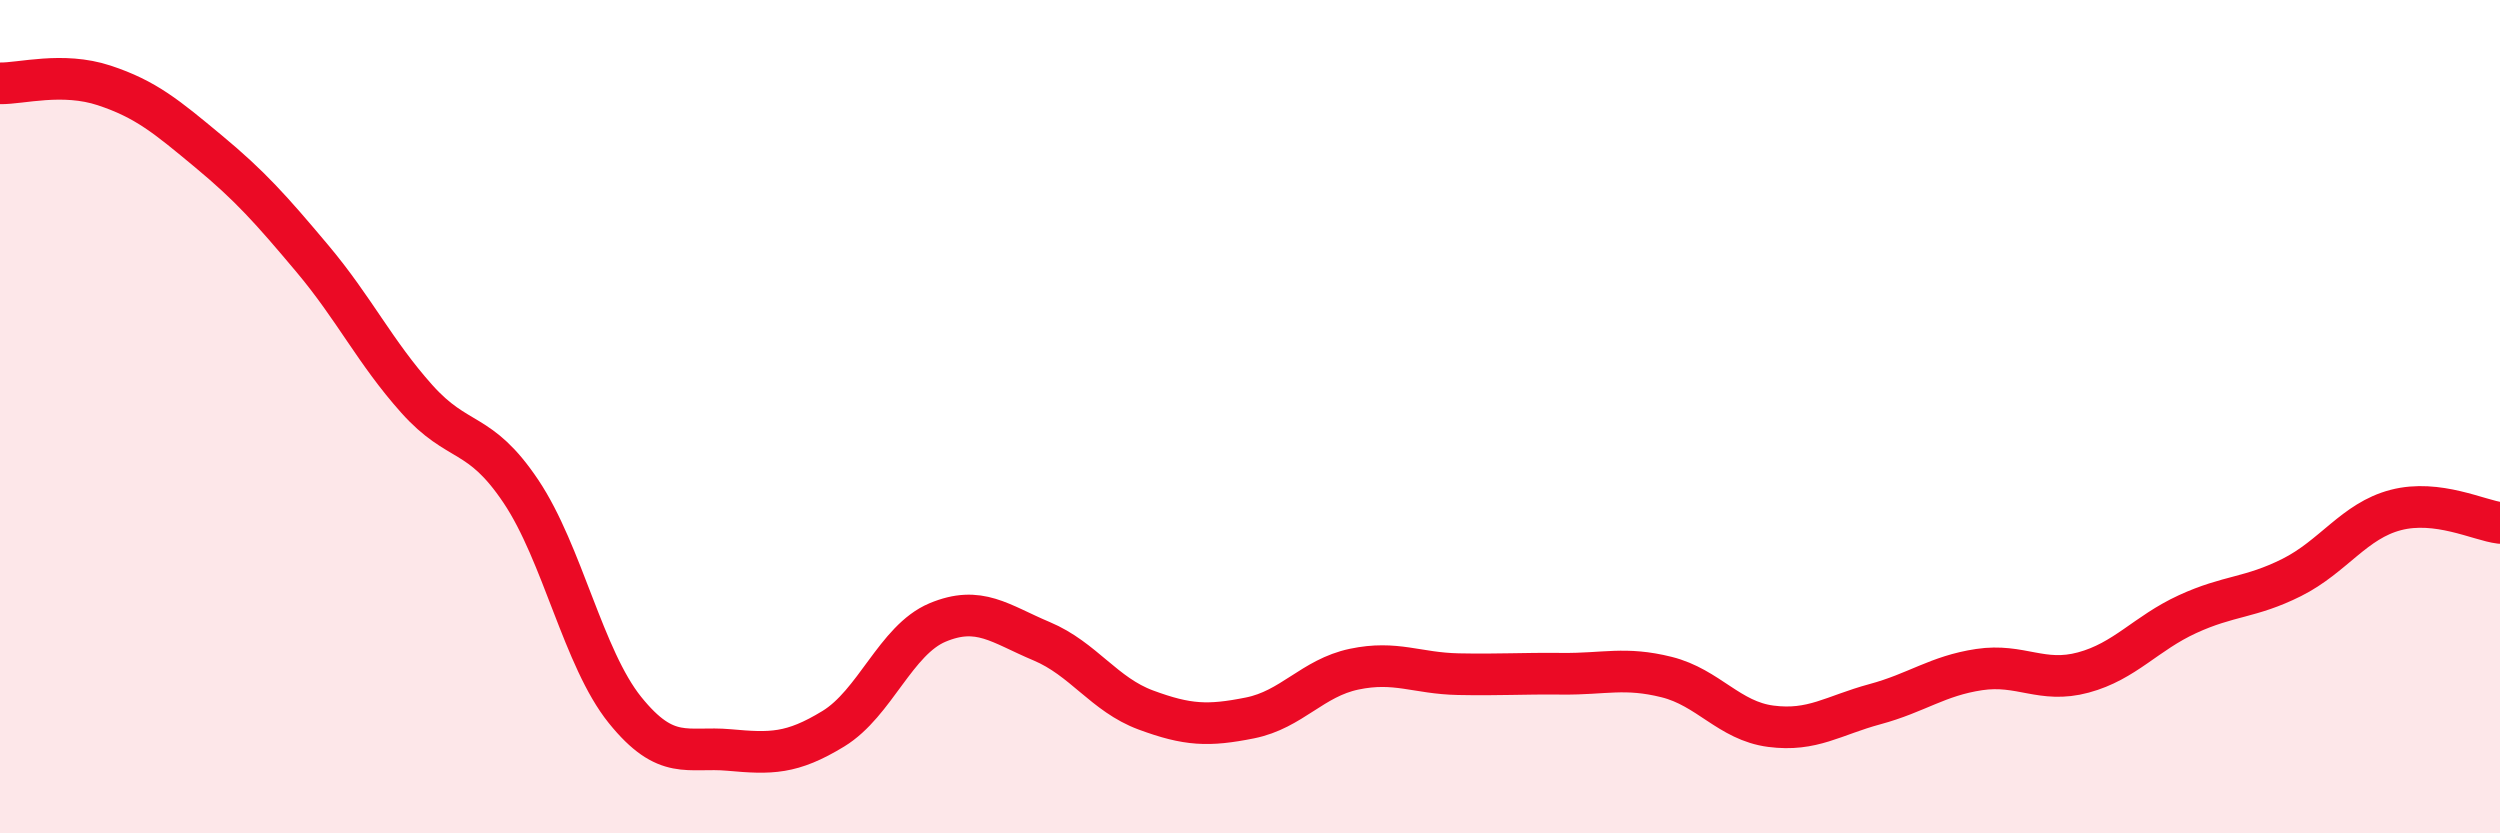 
    <svg width="60" height="20" viewBox="0 0 60 20" xmlns="http://www.w3.org/2000/svg">
      <path
        d="M 0,2 C 0.5,2.01 1.5,1.72 2.5,2.05 C 3.5,2.38 4,2.8 5,3.63 C 6,4.46 6.5,5.02 7.5,6.21 C 8.5,7.4 9,8.45 10,9.57 C 11,10.69 11.5,10.3 12.5,11.79 C 13.5,13.28 14,15.8 15,17.04 C 16,18.28 16.5,17.91 17.5,18 C 18.5,18.09 19,18.1 20,17.49 C 21,16.88 21.5,15.36 22.5,14.94 C 23.5,14.52 24,14.97 25,15.39 C 26,15.81 26.5,16.67 27.5,17.04 C 28.5,17.41 29,17.43 30,17.23 C 31,17.03 31.5,16.27 32.5,16.06 C 33.5,15.85 34,16.16 35,16.18 C 36,16.2 36.5,16.16 37.5,16.17 C 38.5,16.18 39,16 40,16.25 C 41,16.5 41.5,17.3 42.5,17.43 C 43.5,17.56 44,17.17 45,16.9 C 46,16.63 46.5,16.22 47.5,16.07 C 48.5,15.92 49,16.41 50,16.14 C 51,15.87 51.5,15.2 52.5,14.74 C 53.5,14.28 54,14.36 55,13.86 C 56,13.36 56.5,12.5 57.5,12.24 C 58.5,11.98 59.5,12.49 60,12.55L60 20L0 20Z"
        fill="#EB0A25"
        opacity="0.1"
        stroke-linecap="round"
        stroke-linejoin="round"
      />
      <path
        d="M 0,2 C 0.5,2.01 1.5,1.72 2.5,2.05 C 3.5,2.38 4,2.8 5,3.63 C 6,4.46 6.5,5.02 7.5,6.21 C 8.5,7.4 9,8.45 10,9.57 C 11,10.69 11.5,10.3 12.5,11.79 C 13.5,13.28 14,15.8 15,17.04 C 16,18.28 16.5,17.91 17.5,18 C 18.5,18.09 19,18.1 20,17.49 C 21,16.88 21.5,15.36 22.5,14.94 C 23.5,14.52 24,14.97 25,15.39 C 26,15.81 26.5,16.67 27.5,17.04 C 28.5,17.41 29,17.43 30,17.23 C 31,17.03 31.5,16.27 32.5,16.06 C 33.5,15.85 34,16.16 35,16.18 C 36,16.2 36.5,16.16 37.5,16.17 C 38.5,16.18 39,16 40,16.25 C 41,16.5 41.5,17.3 42.5,17.43 C 43.5,17.56 44,17.17 45,16.9 C 46,16.63 46.5,16.22 47.5,16.07 C 48.5,15.92 49,16.41 50,16.14 C 51,15.87 51.5,15.2 52.5,14.74 C 53.5,14.28 54,14.36 55,13.86 C 56,13.36 56.5,12.5 57.5,12.24 C 58.5,11.98 59.5,12.49 60,12.55"
        stroke="#EB0A25"
        stroke-width="1"
        fill="none"
        stroke-linecap="round"
        stroke-linejoin="round"
      />
    </svg>
  
